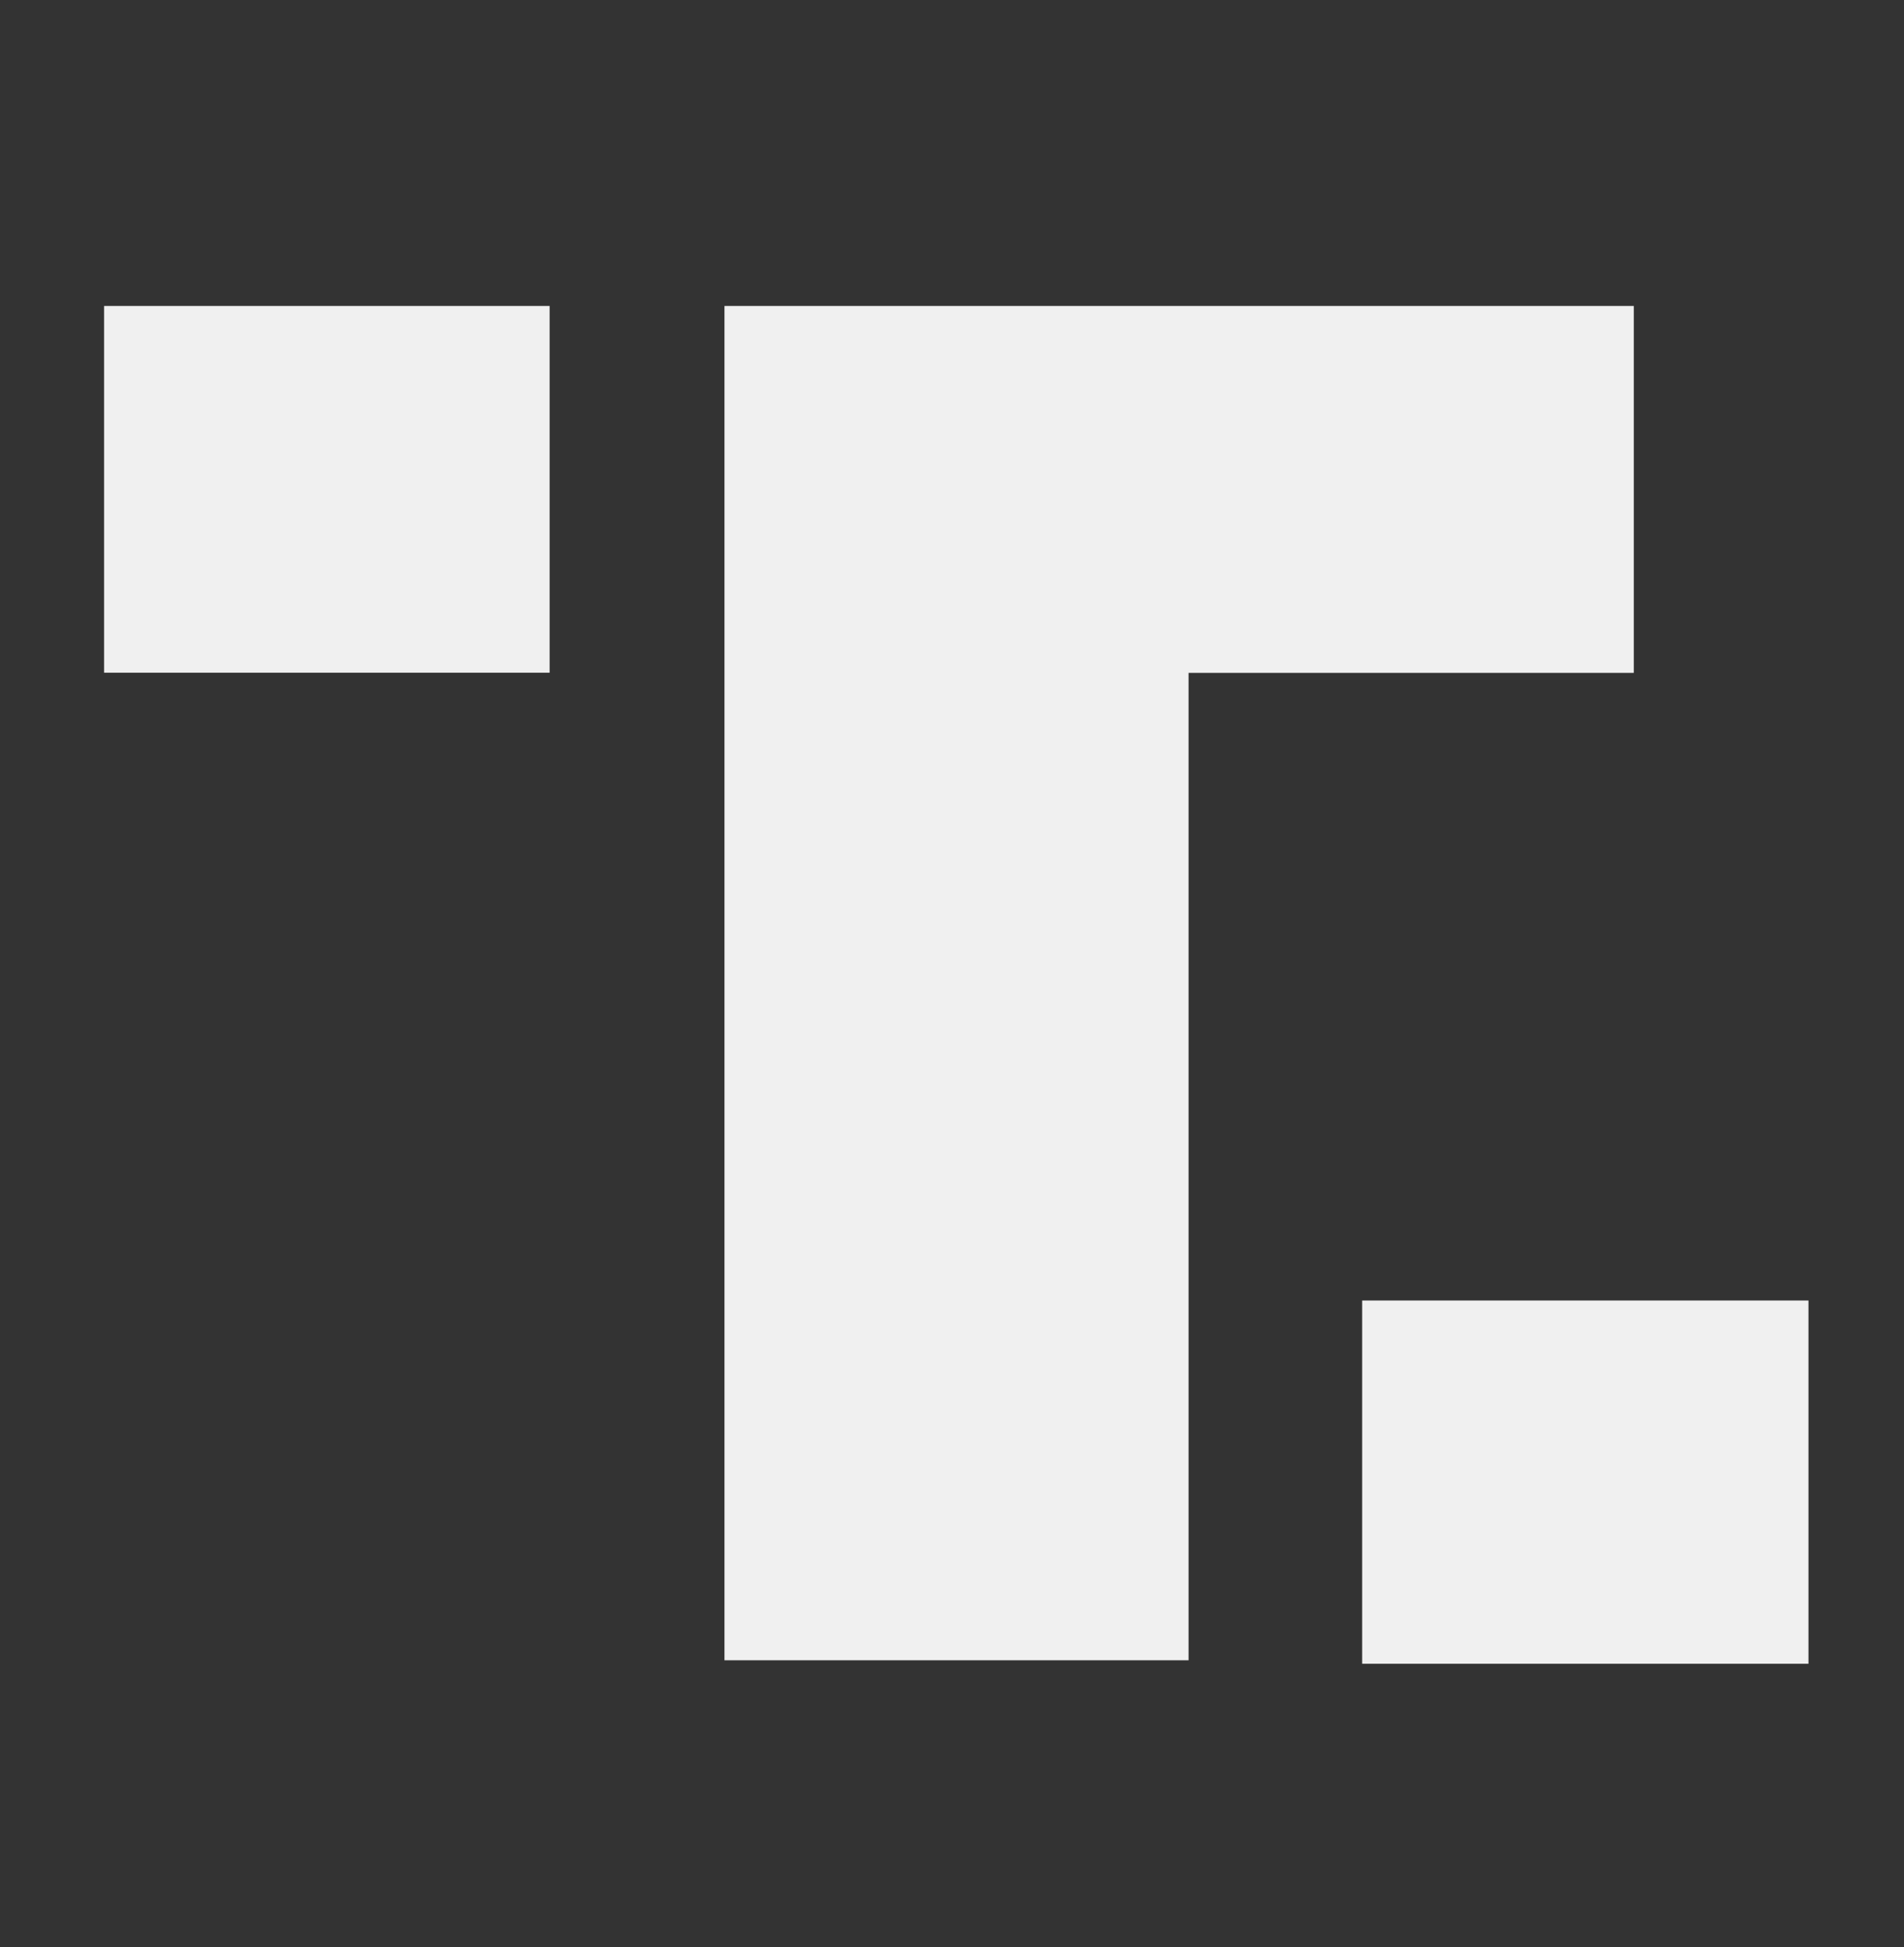 <?xml version="1.0" encoding="UTF-8"?>
<svg id="Ebene_2" xmlns="http://www.w3.org/2000/svg" version="1.1" viewBox="0 0 1200 1227">
  <rect x="0" y="0" width="1200" height="1227" fill="#333333" stroke="none"/>
  <!-- Generator: Adobe Illustrator 29.0.0, SVG Export Plug-In . SVG Version: 2.1.0 Build 186)  -->
  <defs>
    <style>
      .st0 {
        fill: #f0f0f0;
      }
    </style>
  </defs>
  <path class="st0" d="M1139.8,819.5h-281.3v228.9h281.3v-228.9Z"/>
  <path class="st0" d="M1029.7,424v-231.2H456.6v853.4h292.5V424h280.6Z"/>
  <path class="st0" d="M65.6,192.8h280.8v231.1H65.6v-231.1Z"/>
</svg>